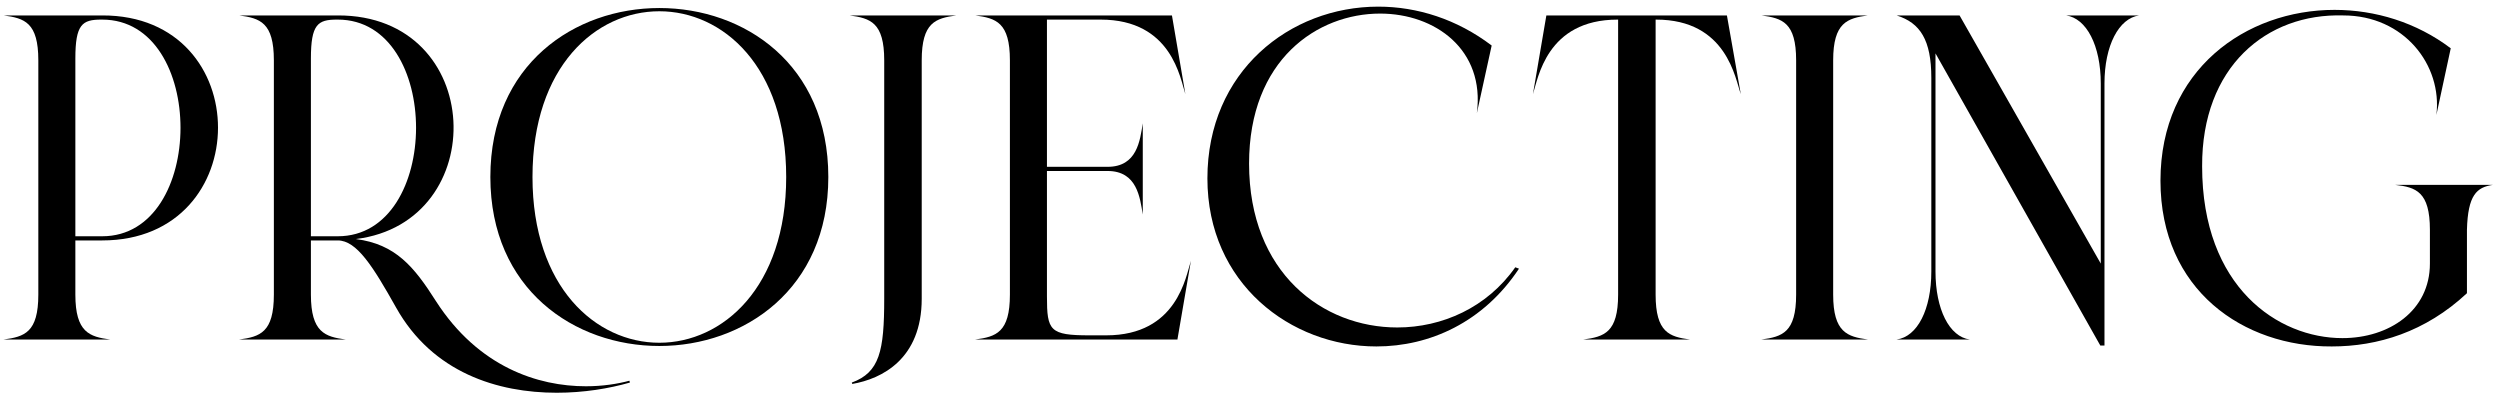 <svg xmlns="http://www.w3.org/2000/svg" width="243" height="39" viewBox="0 0 243 39" fill="none"><path d="M7.325 28.635C7.325 32.325 8.72 32.73 10.7 33H0.35C2.375 32.73 3.725 32.325 3.725 28.635V5.865C3.725 2.175 2.375 1.77 0.35 1.5H9.935C24.965 1.455 24.92 23.37 9.935 23.37H7.325V28.635ZM7.325 5.685V22.965H9.935C20.06 22.965 20.105 1.905 9.935 1.905H9.845C8 1.905 7.325 2.355 7.325 5.685Z" fill="black"></path><path d="M61.225 37.185C59.2 37.77 56.725 38.175 54.115 38.175C48.4 38.175 42.055 36.24 38.5 29.895C36.25 25.89 34.675 23.37 32.83 23.37H30.22V28.635C30.22 32.325 31.615 32.73 33.595 33H23.245C25.27 32.73 26.62 32.325 26.62 28.635V5.865C26.62 2.175 25.27 1.77 23.245 1.5H32.83C47.23 1.455 47.815 21.615 34.585 23.235C38.455 23.73 40.255 25.935 42.37 29.265C46.51 35.7 52.315 37.545 56.95 37.545C58.57 37.545 60.01 37.32 61.18 37.005L61.225 37.185ZM30.22 5.685V22.965H32.83C42.955 22.965 43 1.905 32.83 1.905H32.74C30.895 1.905 30.22 2.355 30.22 5.685Z" fill="black"></path><path d="M80.513 17.205C80.513 28.14 72.278 33.63 64.088 33.63C55.853 33.63 47.663 28.14 47.663 17.205C47.663 6.225 55.898 0.78 64.088 0.78C72.323 0.78 80.513 6.225 80.513 17.205ZM51.758 17.205C51.758 27.915 57.923 33.315 64.088 33.315C70.253 33.315 76.418 27.915 76.418 17.205C76.418 6.45 70.253 1.095 64.088 1.095C57.923 1.095 51.758 6.45 51.758 17.205Z" fill="black"></path><path d="M89.591 29.04C89.591 34.89 85.721 36.825 82.841 37.32L82.796 37.185C85.496 36.195 85.946 34.125 85.946 29.04V5.865C85.946 2.175 84.596 1.77 82.571 1.5H92.966C90.941 1.77 89.591 2.175 89.591 5.865V29.04Z" fill="black"></path><path d="M115.758 25.35L114.453 32.955V33H94.788C96.813 32.73 98.163 32.325 98.163 28.635V5.865C98.163 2.175 96.813 1.77 94.788 1.5H113.913L115.218 9.15C114.723 7.665 113.913 1.905 106.983 1.905H101.763V16.215H107.658C110.538 16.215 110.808 13.65 111.078 11.985V20.85C110.808 19.23 110.538 16.62 107.658 16.62H101.763V28.815C101.763 32.145 102.033 32.595 105.903 32.595H107.523C114.453 32.595 115.263 26.835 115.758 25.35Z" fill="black"></path><path d="M147.645 26.115C144.18 31.335 138.96 33.675 133.785 33.675C125.46 33.675 117.36 27.555 117.36 17.34C117.36 6.945 125.37 0.645 133.965 0.645C137.745 0.645 141.615 1.86 144.99 4.425L143.55 10.995C144.36 4.83 139.5 1.32 134.145 1.32C128.07 1.32 121.41 5.775 121.41 15.9C121.41 26.565 128.61 31.83 135.81 31.83C140.175 31.83 144.54 29.895 147.285 25.98L147.645 26.115Z" fill="black"></path><path d="M160.926 28.635C160.926 32.325 162.276 32.73 164.256 33H153.906C155.931 32.73 157.281 32.325 157.281 28.635V1.905H157.236C150.306 1.905 149.496 7.665 149.001 9.15L150.306 1.5H167.856L169.206 9.15C168.666 7.665 167.856 1.905 160.971 1.905H160.926V28.635Z" fill="black"></path><path d="M178.184 28.635C178.184 32.325 179.579 32.73 181.559 33H171.209C173.234 32.73 174.584 32.325 174.584 28.635V5.865C174.584 2.175 173.234 1.77 171.209 1.5H181.559C179.579 1.77 178.184 2.175 178.184 5.865V28.635Z" fill="black"></path><path d="M207.93 1.5C205.95 1.77 204.555 4.425 204.555 8.115V33.585H204.15L188.13 5.19V26.385C188.13 30.075 189.48 32.73 191.46 33H184.35C186.375 32.73 187.725 30.075 187.725 26.385V7.575C187.725 3.885 186.645 2.22 184.35 1.5H190.47L204.195 25.62V8.115C204.195 4.425 202.8 1.77 200.82 1.5H207.93Z" fill="black"></path><path d="M239.787 28.5C235.737 32.28 231.102 33.675 226.647 33.675C218.097 33.72 209.997 28.23 209.997 17.565C209.997 6.765 218.322 0.96 226.917 0.96C230.877 0.96 234.882 2.175 238.212 4.695L236.817 11.175C237.402 6.315 233.667 1.5 227.772 1.5C220.302 1.275 214.002 6.495 214.047 16.17C214.047 27.915 221.427 32.865 227.682 32.865C232.227 32.865 236.187 30.21 236.187 25.62V22.335C236.187 18.645 234.837 18.195 232.812 17.97H242.307C240.732 18.195 239.877 18.96 239.787 22.335V28.5Z" fill="black"></path></svg>